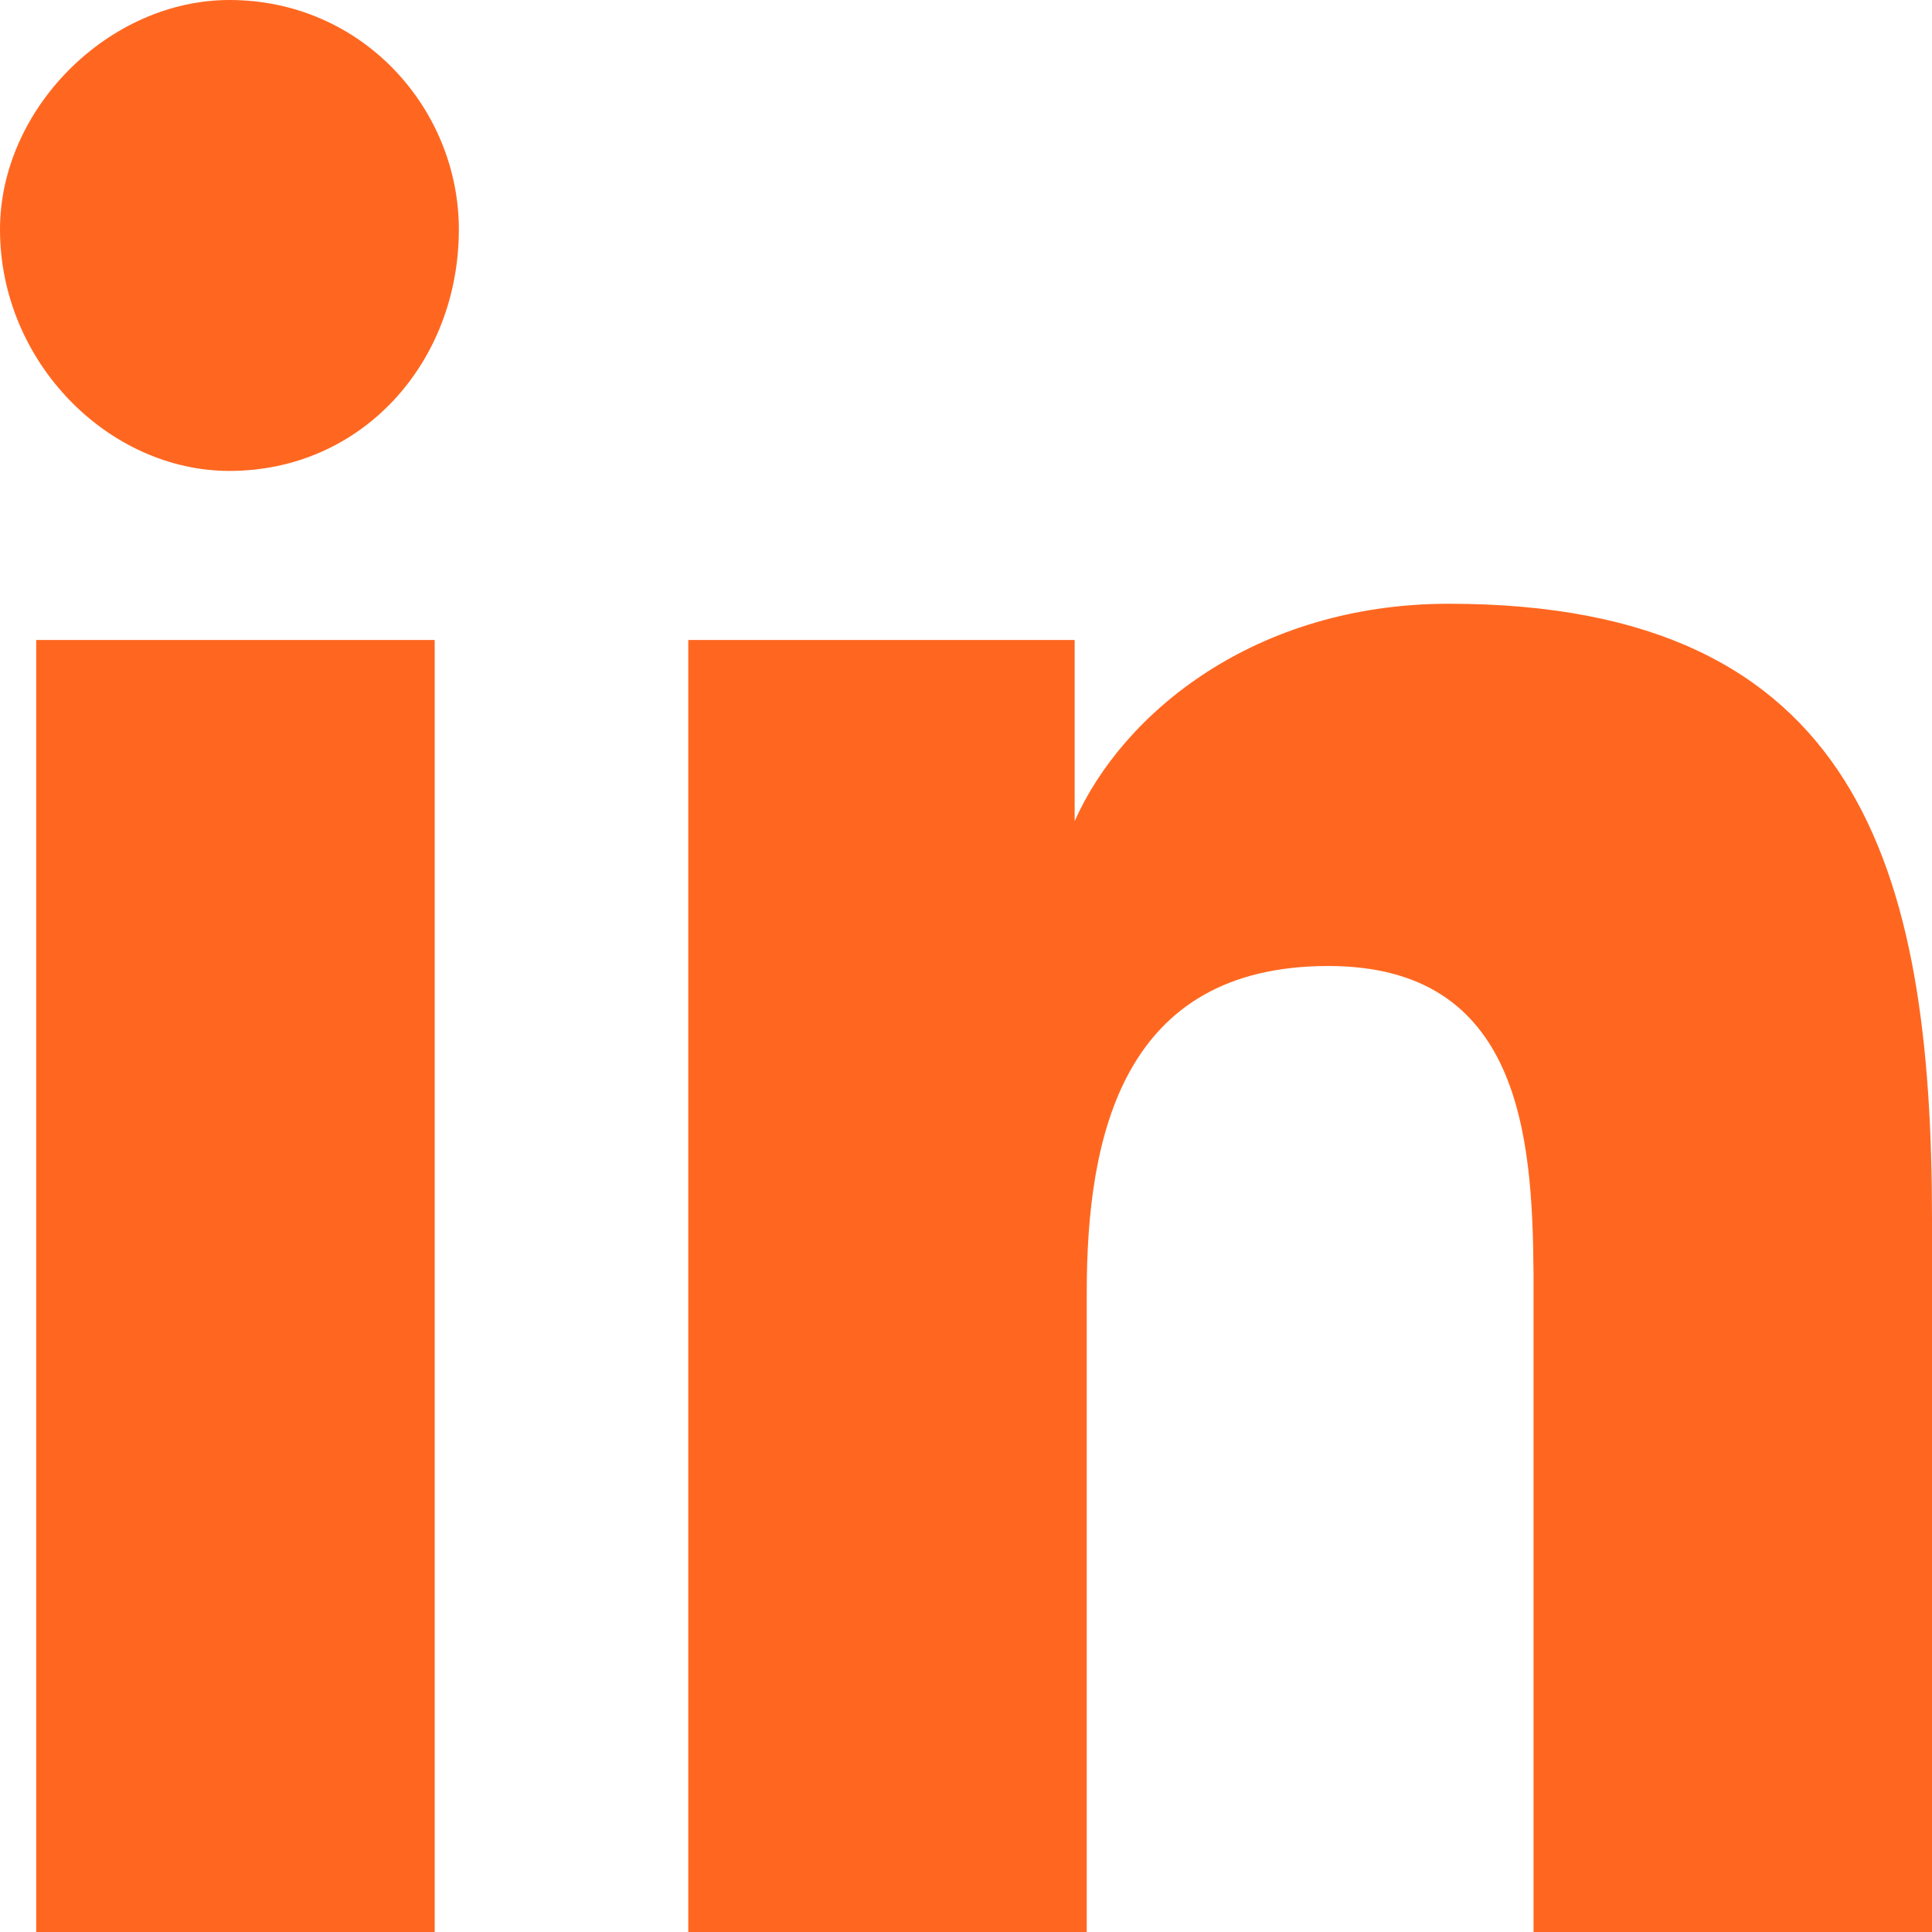 <svg width="16" height="16" viewBox="0 0 16 16" fill="none" xmlns="http://www.w3.org/2000/svg">
<g clip-path="url(#clip0_2489_23033)">
<path d="M12 5C15.4 5 16 7.2 16 10.1V16H12.7L12.7 10.547C12.692 9.387 12.583 8 11 8C9.3 8 9 9.4 9 10.7V16H5.7V5.3H8.9V6.8C9.3 5.9 10.4 5 12 5ZM3.6 5.3V16H0.3V5.3H3.6ZM1.9 0C3 0 3.8 0.9 3.8 1.9C3.8 3 3 3.9 1.9 3.9C0.9 3.9 0 3 0 1.9C0 0.9 0.9 0 1.9 0Z" fill="#FF6720"/>
</g>
<defs>
<clipPath id="clip0_2489_23033">
<rect width="16" height="16" fill="white"/>
</clipPath>
</defs>
</svg>
